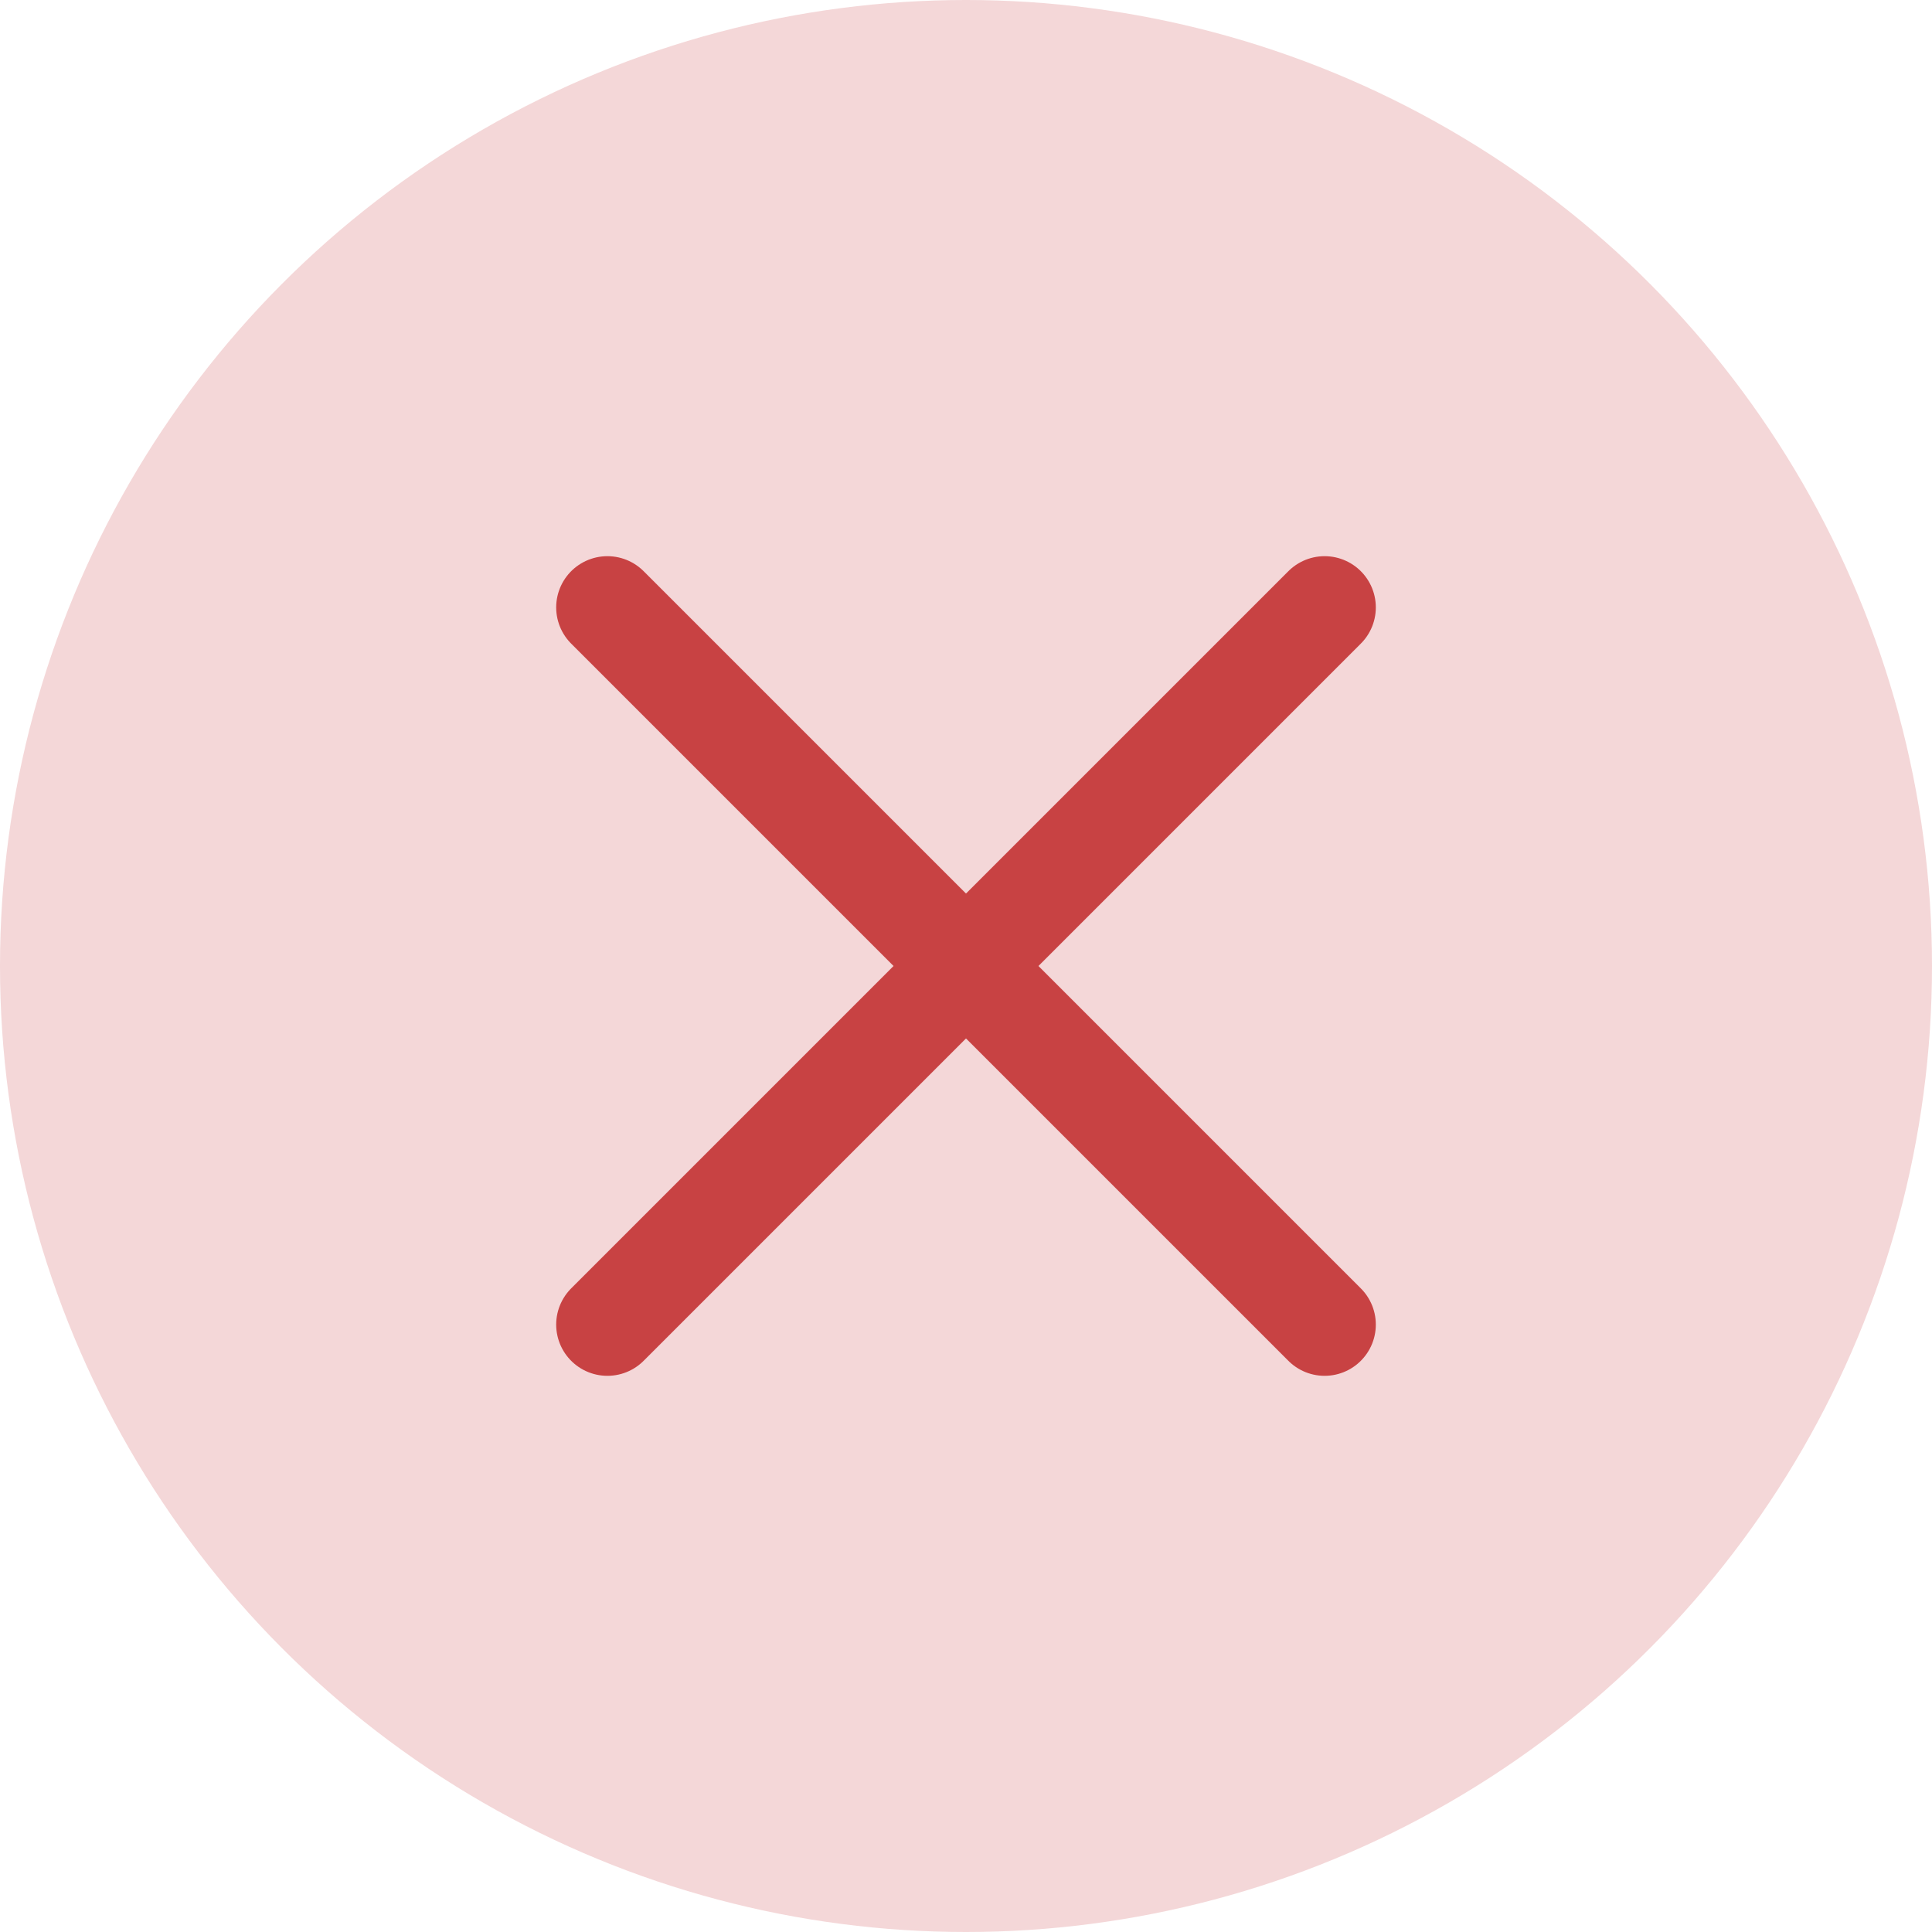 <?xml version="1.0" encoding="utf-8"?><svg width="176" height="176" viewBox="0 0 176 176" fill="none" xmlns="http://www.w3.org/2000/svg">
<circle cx="88" cy="88" r="88" fill="#F4D7D8"/>
<path d="M55.333 55.333L120.667 120.667" stroke="#C84243" stroke-width="9.333" stroke-linecap="round" stroke-linejoin="round"/>
<path d="M120.667 55.333L55.333 120.667" stroke="#C84243" stroke-width="9.333" stroke-linecap="round" stroke-linejoin="round"/>
</svg>
